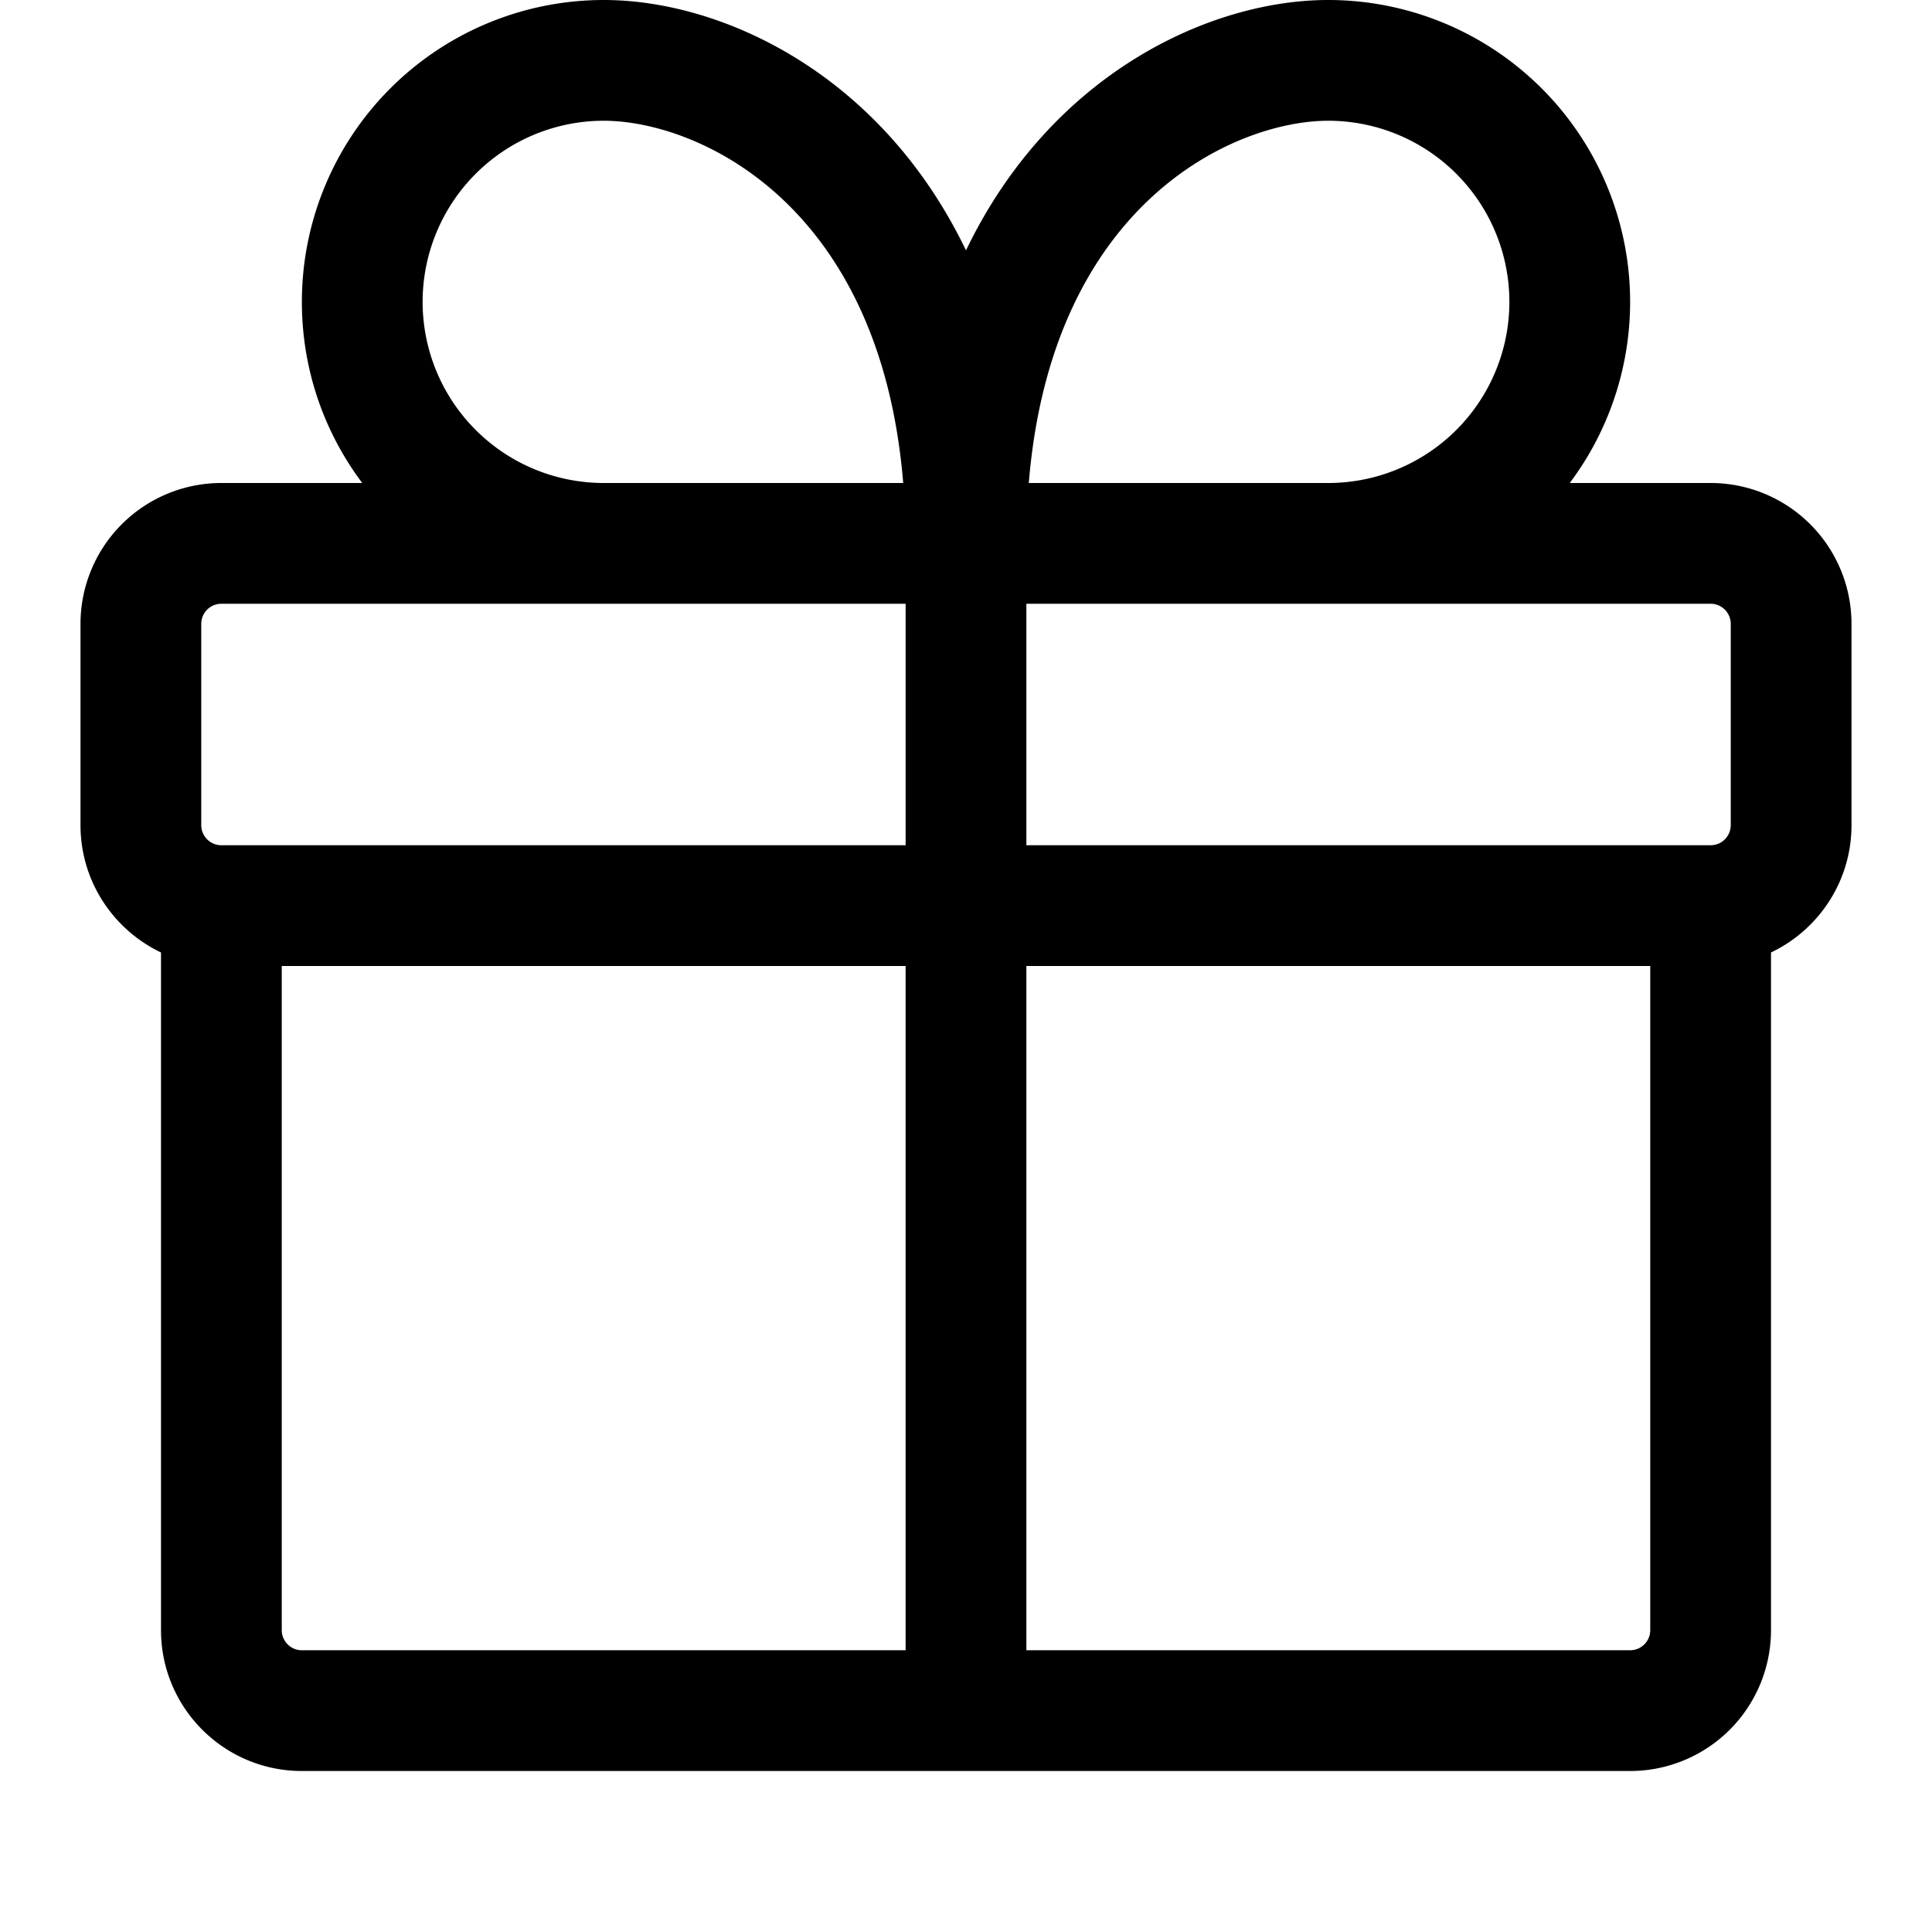 <svg xmlns="http://www.w3.org/2000/svg" viewBox="0 0 24 24"><path fill-rule="evenodd" d="M3.75 3.75c0 .844.279 1.623.75 2.25H2.75A1.75 1.75 0 0 0 1 7.75v2.5c0 .698.409 1.3 1 1.582v8.418c0 .966.784 1.75 1.75 1.75h16.5A1.75 1.75 0 0 0 22 20.25v-8.418c.591-.281 1-.884 1-1.582v-2.5A1.75 1.75 0 0 0 21.25 6H19.5a3.75 3.75 0 0 0-3-6c-1.456 0-3.436.901-4.5 3.11C10.936.901 8.955 0 7.5 0a3.75 3.75 0 0 0-3.75 3.75zM11.22 6c-.287-3.493-2.57-4.5-3.72-4.5a2.25 2.25 0 0 0 0 4.5h3.72zm9.28 6v8.25a.25.25 0 0 1-.25.25h-7.5V12h7.75zm-9.25 8.5V12H3.5v8.25c0 .138.112.25.25.25h7.5zm10-10a.25.25 0 0 0 .25-.25v-2.5a.25.25 0 0 0-.25-.25h-8.5v3h8.5zm-18.5 0h8.5v-3h-8.5a.25.25 0 0 0-.25.25v2.5c0 .138.112.25.25.25zm16-6.75A2.25 2.25 0 0 1 16.5 6h-3.72c.287-3.493 2.57-4.5 3.72-4.5a2.25 2.25 0 0 1 2.25 2.25z"/></svg>